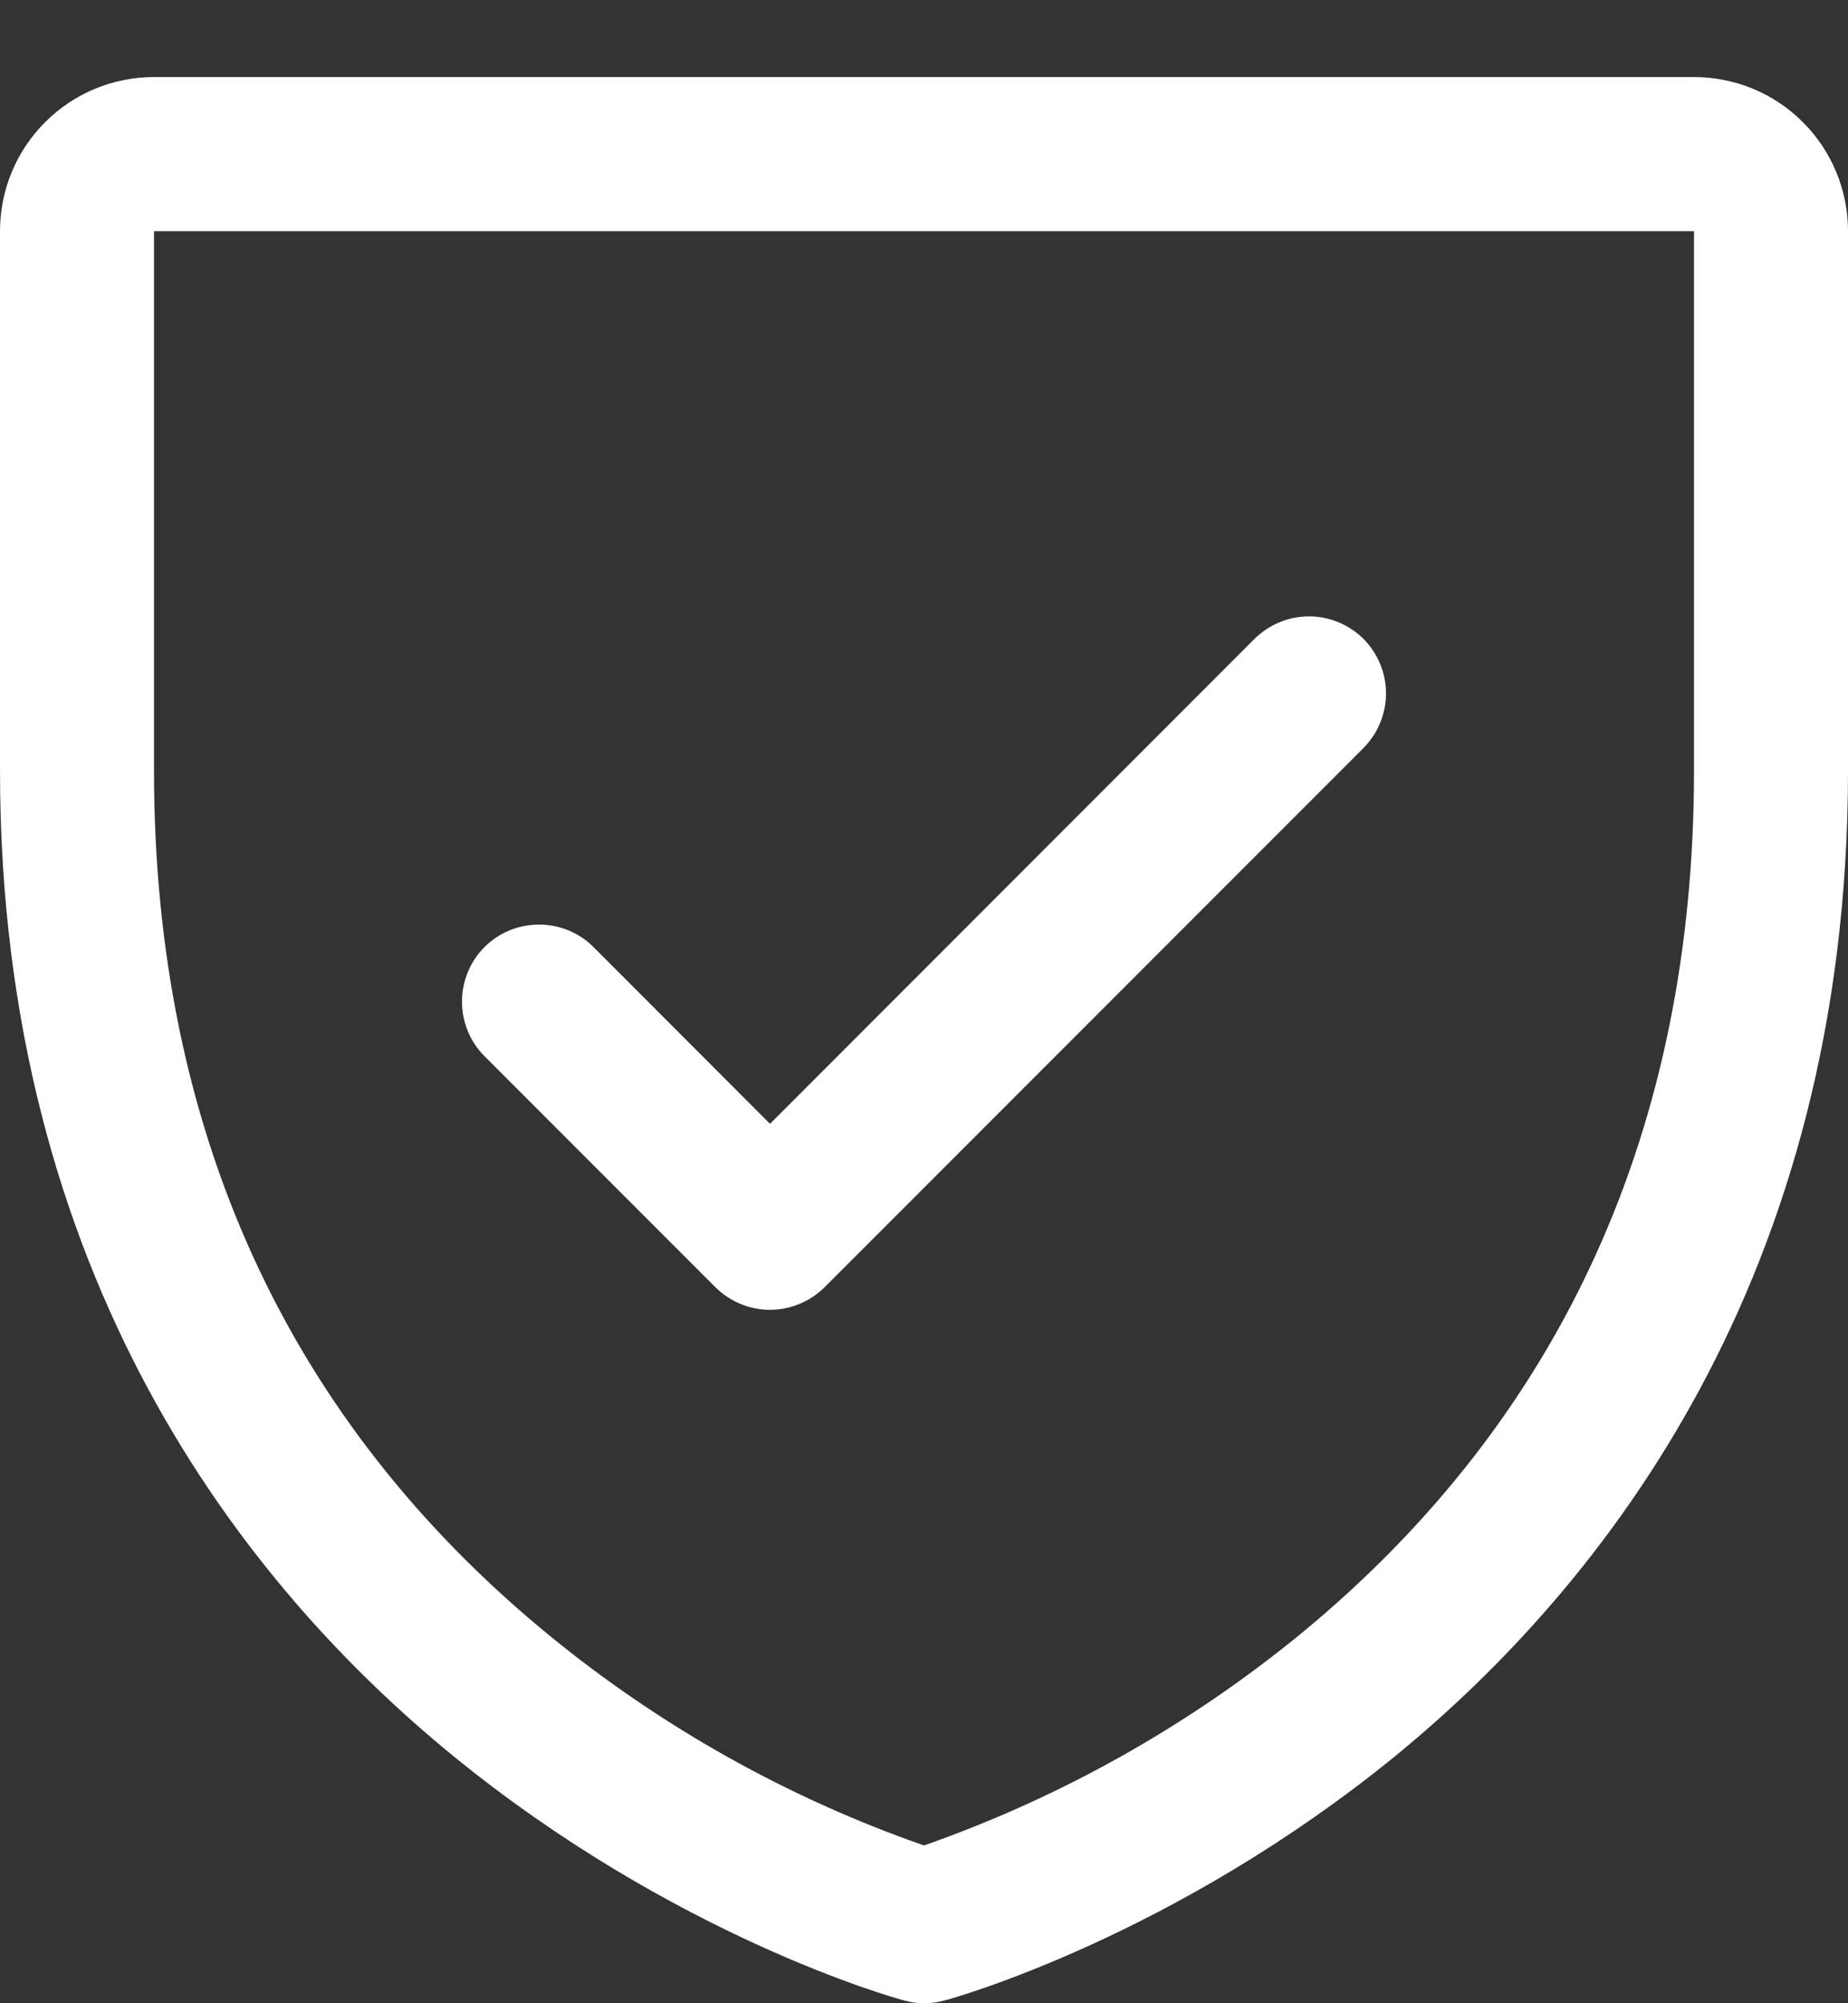 <svg width="12" height="13" viewBox="0 0 12 13" fill="none" xmlns="http://www.w3.org/2000/svg">
<rect x="0" y="0" width="12" height="13" fill="#333333" stroke="none"/>
<path d="M11 0.5H1C0.735 0.5 0.48 0.605 0.293 0.793C0.105 0.98 0 1.235 0 1.5V5C0 8.295 1.595 10.292 2.933 11.387C4.374 12.566 5.808 12.966 5.871 12.982C5.957 13.006 6.047 13.006 6.133 12.982C6.196 12.966 7.628 12.566 9.071 11.387C10.405 10.292 12 8.295 12 5V1.5C12 1.235 11.895 0.98 11.707 0.793C11.52 0.605 11.265 0.5 11 0.5ZM11 5C11 7.317 10.146 9.197 8.463 10.589C7.73 11.192 6.896 11.662 6 11.976C5.116 11.668 4.292 11.206 3.567 10.613C1.864 9.219 1 7.331 1 5V1.5H11V5ZM3.146 6.854C3.052 6.76 3 6.633 3 6.5C3 6.367 3.052 6.24 3.146 6.146C3.24 6.052 3.367 6 3.5 6C3.633 6 3.76 6.052 3.854 6.146L5 7.293L8.146 4.146C8.193 4.1 8.248 4.063 8.309 4.038C8.369 4.013 8.434 4 8.5 4C8.566 4 8.631 4.013 8.691 4.038C8.752 4.063 8.807 4.1 8.854 4.146C8.9 4.193 8.937 4.248 8.962 4.309C8.987 4.369 9 4.434 9 4.5C9 4.566 8.987 4.631 8.962 4.691C8.937 4.752 8.9 4.807 8.854 4.854L5.354 8.354C5.307 8.4 5.252 8.437 5.191 8.462C5.131 8.487 5.066 8.5 5 8.5C4.934 8.5 4.869 8.487 4.809 8.462C4.748 8.437 4.693 8.4 4.646 8.354L3.146 6.854Z" fill="white"/>
</svg>
